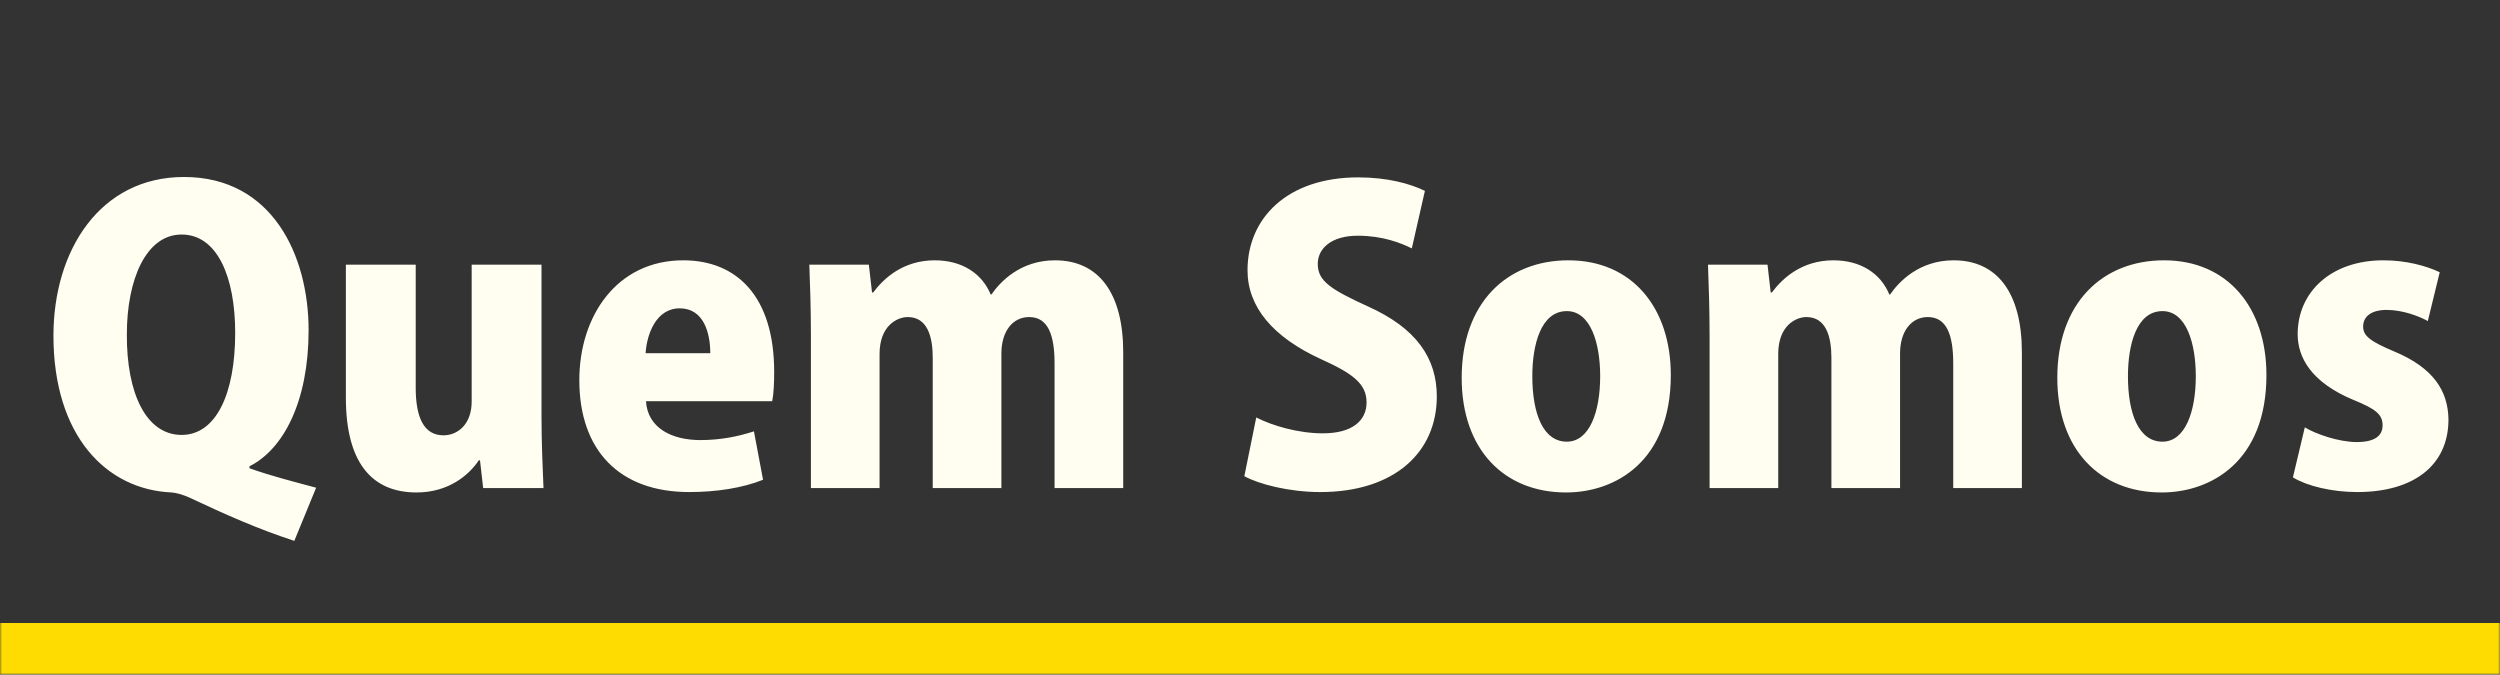 <svg width="630" height="170" viewBox="0 0 630 170" fill="none" xmlns="http://www.w3.org/2000/svg">
<rect x="0" y="0" width="630" height="170" fill="#333333" stroke="none"/>
<mask id="path-1-inside-1_969_5030" fill="white">
<path d="M0 0H630V170H0V0Z"/>
</mask>
<path d="M630 170V157H0V170V183H630V170Z" fill="#FFDC01" mask="url(#path-1-inside-1_969_5030)"/>
<path d="M62.868 117.5V118C68.168 119.9 74.068 121.4 79.668 122.9L74.168 136.3C64.968 133.3 56.668 129.6 47.968 125.5C46.268 124.7 44.568 124.2 43.268 124.1C26.768 123.4 13.468 109.8 13.468 84.6C13.468 63 25.268 44.6 46.368 44.6C68.568 44.6 77.768 64.3 77.768 83.2C77.768 101.1 71.468 113.2 62.868 117.5ZM45.768 59.1C36.768 59.1 31.968 70.5 31.968 84.2C31.868 99.2 36.868 109.6 45.768 109.6C54.468 109.6 59.268 99.2 59.268 83.9C59.268 69.8 54.768 59.1 45.768 59.1ZM136.46 66.7V104.9C136.46 111.8 136.76 118 136.96 123H121.76L120.96 116H120.66C118.26 119.6 113.16 124.1 104.96 124.1C93.56 124.1 87.16 116.4 87.16 100.2V66.7H104.76V97.7C104.76 105.3 106.86 109.7 111.76 109.7C115.36 109.7 118.86 106.9 118.86 101.2V66.7H136.46ZM189.99 108.7L192.29 120.9C187.09 123 180.39 124 173.69 124C155.99 124 145.99 113.4 145.99 95.8C145.99 79.7 155.39 65.6 172.19 65.6C185.59 65.6 195.09 74.6 195.09 93.7C195.09 96.4 194.99 99.2 194.59 101.1H162.79C163.19 107.8 169.19 110.9 176.49 110.9C181.59 110.9 185.99 110 189.99 108.7ZM162.69 89H178.99C178.99 84 177.39 77.7 171.29 77.7C165.29 77.7 162.99 84.3 162.69 89ZM283.05 88.8V123H265.75V91.6C265.75 84.5 264.15 79.9 259.35 79.9C255.25 79.9 252.35 83.4 252.35 89.1V123H235.05V90.2C235.05 84.7 233.65 79.9 228.75 79.9C226.15 79.9 221.65 82 221.65 89.2V123H204.35V84.7C204.35 78 204.15 72 203.95 66.7H218.95L219.75 73.7H220.05C222.65 70.2 227.55 65.6 235.55 65.6C242.45 65.6 247.45 68.9 249.65 74.2H249.85C252.05 71 257.15 65.6 265.85 65.6C276.85 65.6 283.05 73.8 283.05 88.8ZM359.075 48.1L355.775 62.6C352.975 61.2 348.375 59.4 342.175 59.4C335.375 59.4 332.075 62.7 332.075 66.5C332.075 70.8 335.275 72.9 344.675 77.2C356.975 82.7 362.075 90.3 362.075 99.9C362.075 114 351.375 124 332.675 124C324.875 124 317.175 122 313.575 120L316.575 105.2C320.675 107.3 327.175 109.2 333.375 109.2C340.775 109.2 344.375 106 344.375 101.4C344.375 96.7 340.875 94.1 332.875 90.5C320.675 84.9 314.375 77.3 314.375 68.1C314.375 55 324.375 44.7 342.275 44.7C349.675 44.7 355.375 46.3 359.075 48.1ZM395.244 65.6C411.344 65.6 421.044 77.6 421.044 94.5C421.044 116.4 406.944 124.1 394.644 124.1C379.044 124.1 368.344 113.3 368.344 95.2C368.344 76.3 379.744 65.6 395.244 65.6ZM403.244 94.8C403.244 86.5 400.844 78.4 394.844 78.4C388.244 78.4 386.144 87 386.144 94.8C386.144 104.2 388.844 111.3 394.844 111.3C400.544 111.3 403.244 103.8 403.244 94.8ZM509.514 88.8V123H492.214V91.6C492.214 84.5 490.614 79.9 485.814 79.9C481.714 79.9 478.814 83.4 478.814 89.1V123H461.514V90.2C461.514 84.7 460.114 79.9 455.214 79.9C452.614 79.9 448.114 82 448.114 89.2V123H430.814V84.7C430.814 78 430.614 72 430.414 66.7H445.414L446.214 73.7H446.514C449.114 70.2 454.014 65.6 462.014 65.6C468.914 65.6 473.914 68.9 476.114 74.2H476.314C478.514 71 483.614 65.6 492.314 65.6C503.314 65.6 509.514 73.8 509.514 88.8ZM545.342 65.6C561.442 65.6 571.142 77.6 571.142 94.5C571.142 116.4 557.042 124.1 544.742 124.1C529.142 124.1 518.442 113.3 518.442 95.2C518.442 76.3 529.842 65.6 545.342 65.6ZM553.342 94.8C553.342 86.5 550.942 78.4 544.942 78.4C538.342 78.4 536.242 87 536.242 94.8C536.242 104.2 538.942 111.3 544.942 111.3C550.642 111.3 553.342 103.8 553.342 94.8ZM614.812 68.6L611.812 80.9C609.412 79.6 605.412 78.1 601.412 78.1C597.512 78.1 595.512 79.8 595.512 82.3C595.512 84.6 597.212 86 603.412 88.6C613.212 92.7 616.912 98.5 617.012 105.7C617.012 117.3 608.212 124 594.012 124C587.712 124 581.412 122.5 577.812 120.3L580.812 107.7C583.612 109.4 589.412 111.4 593.912 111.4C598.312 111.4 600.412 109.9 600.412 107.2C600.412 104.5 598.812 103.1 593.112 100.8C582.312 96.3 579.012 90 579.012 84.2C579.012 73.6 587.412 65.6 600.612 65.6C606.412 65.6 611.412 67 614.812 68.6Z" fill="#FFFEF1"/>
</svg>
